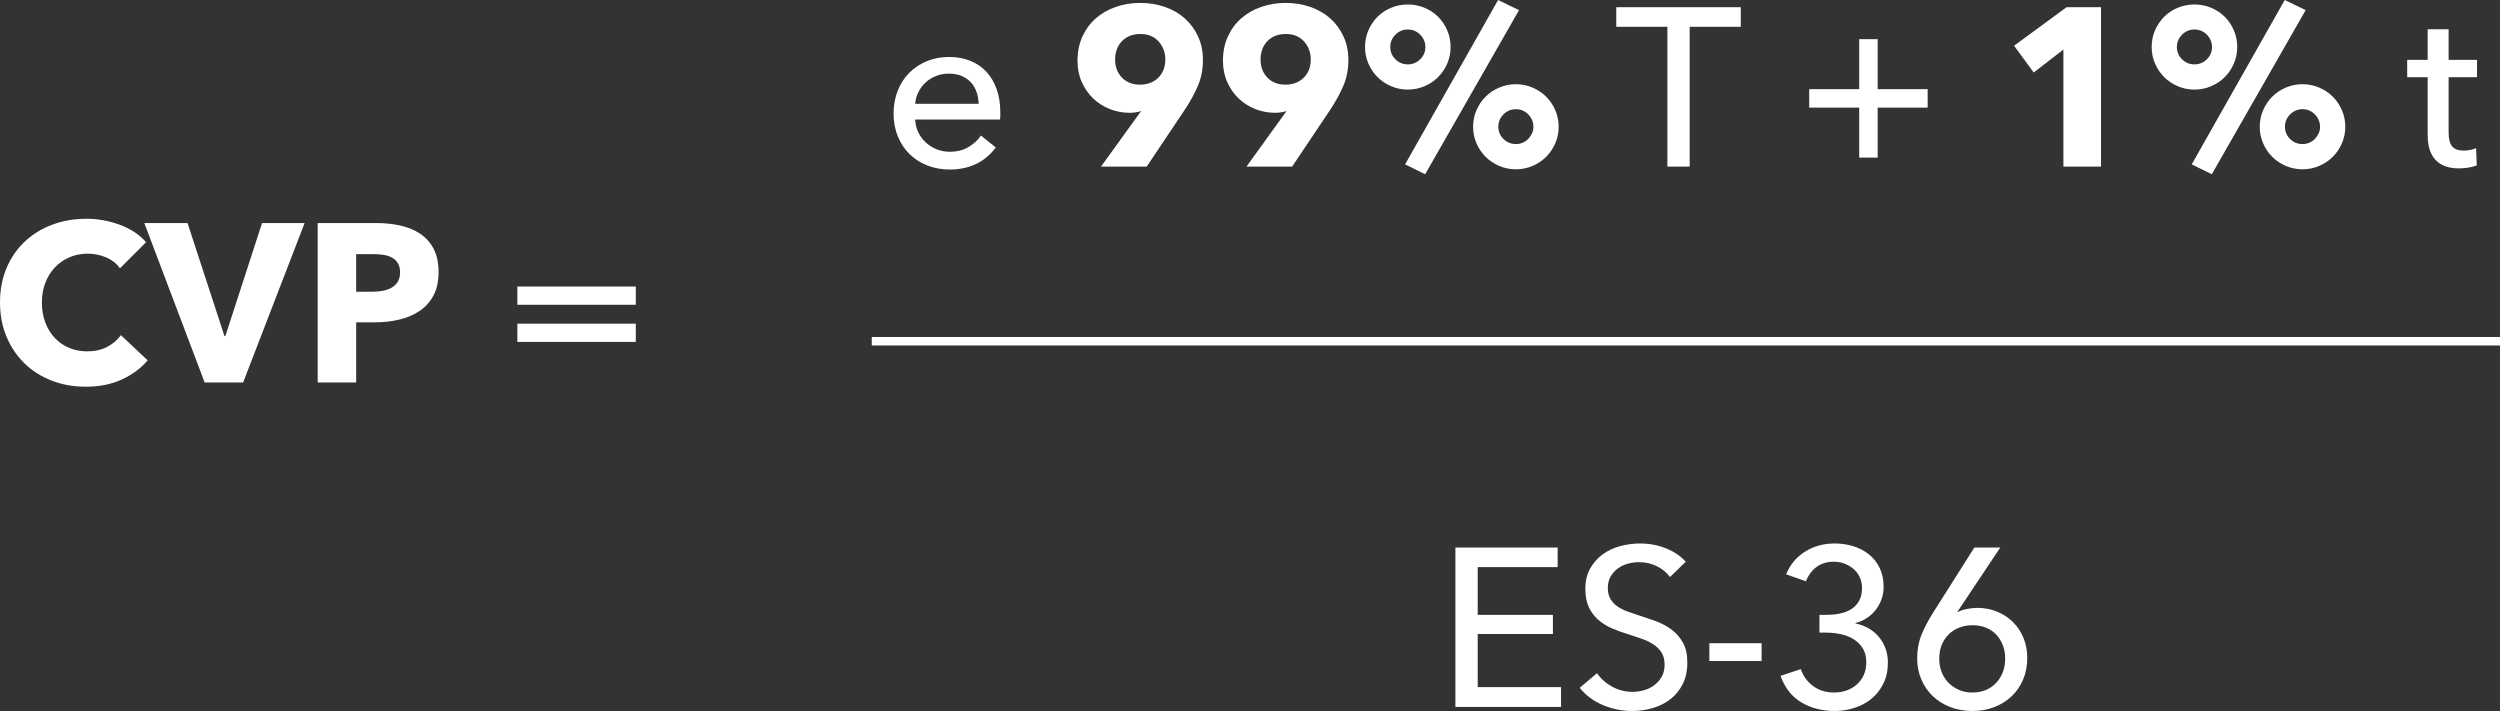 <!-- Generator: Adobe Illustrator 19.2.0, SVG Export Plug-In  -->
<svg version="1.1"
	 xmlns="http://www.w3.org/2000/svg" xmlns:xlink="http://www.w3.org/1999/xlink" xmlns:a="http://ns.adobe.com/AdobeSVGViewerExtensions/3.0/"
	 x="0px" y="0px" width="294.091px" height="83.639px" viewBox="0 0 294.091 83.639"
	 style="enable-background:new 0 0 294.091 83.639;" xml:space="preserve">
<rect x="0" y="0" width="294.091" height="83.639" fill="#333333" stroke="none"/>
<style type="text/css">
	.st0{fill:#FFFFFF;}
</style>
<defs>
</defs>
<g>
	<g>
		<g>
			<path class="st0" d="M117.672,13.216c0,0.142,0,0.282,0,0.424s-0.009,0.282-0.026,0.424h-9.985
				c0.018,0.526,0.137,1.021,0.357,1.486c0.221,0.464,0.517,0.868,0.887,1.21c0.371,0.342,0.799,0.608,1.285,0.802
				c0.485,0.192,1.002,0.289,1.549,0.289c0.848,0,1.58-0.186,2.198-0.556c0.618-0.371,1.104-0.821,1.457-1.352l1.748,1.404
				c-0.671,0.89-1.461,1.545-2.37,1.965c-0.91,0.42-1.92,0.631-3.033,0.631c-0.953,0-1.836-0.159-2.648-0.478
				c-0.812-0.317-1.51-0.763-2.092-1.337c-0.583-0.573-1.042-1.267-1.377-2.079c-0.336-0.812-0.503-1.713-0.503-2.701
				c0-0.972,0.164-1.867,0.491-2.688c0.328-0.821,0.783-1.523,1.367-2.105c0.584-0.583,1.274-1.037,2.071-1.364
				c0.796-0.326,1.654-0.49,2.574-0.49c0.92,0,1.756,0.15,2.508,0.45c0.752,0.301,1.389,0.733,1.911,1.298
				c0.522,0.565,0.925,1.25,1.208,2.053C117.53,11.305,117.672,12.209,117.672,13.216z M115.129,12.209
				c-0.018-0.494-0.102-0.957-0.251-1.39c-0.15-0.433-0.371-0.809-0.662-1.126c-0.292-0.317-0.654-0.569-1.086-0.755
				c-0.433-0.186-0.94-0.278-1.523-0.278c-0.53,0-1.029,0.093-1.497,0.278s-0.874,0.438-1.218,0.755s-0.627,0.693-0.847,1.126
				c-0.221,0.433-0.349,0.896-0.384,1.39H115.129z"/>
			<path class="st0" d="M141.508,7.045c0,1.112-0.194,2.123-0.583,3.032c-0.388,0.91-0.891,1.832-1.508,2.768l-4.525,6.754h-5.372
				l4.665-6.462l0.053-0.08c-0.194,0.071-0.41,0.124-0.648,0.159c-0.238,0.035-0.462,0.053-0.673,0.053
				c-0.829,0-1.613-0.146-2.354-0.437c-0.74-0.292-1.393-0.706-1.956-1.245c-0.564-0.538-1.014-1.183-1.349-1.934
				c-0.335-0.75-0.502-1.584-0.502-2.503c0-1.059,0.193-2.013,0.581-2.86c0.388-0.847,0.917-1.562,1.586-2.145
				c0.669-0.583,1.454-1.028,2.353-1.338c0.899-0.309,1.851-0.463,2.855-0.463c1.022,0,1.982,0.154,2.881,0.463
				c0.899,0.31,1.679,0.755,2.34,1.338c0.661,0.582,1.185,1.289,1.573,2.118C141.314,5.094,141.508,6.021,141.508,7.045z
				 M137.085,6.992c0-0.812-0.262-1.514-0.785-2.105c-0.523-0.592-1.237-0.888-2.142-0.888c-0.905,0-1.627,0.278-2.168,0.834
				c-0.542,0.557-0.812,1.285-0.812,2.186c0,0.848,0.266,1.549,0.798,2.105c0.532,0.556,1.241,0.834,2.128,0.834
				c0.887,0,1.605-0.273,2.155-0.821C136.81,8.59,137.085,7.875,137.085,6.992z"/>
			<path class="st0" d="M158.617,7.045c0,1.112-0.193,2.123-0.582,3.032c-0.388,0.91-0.891,1.832-1.509,2.768l-4.525,6.754h-5.372
				l4.665-6.462l0.053-0.08c-0.194,0.071-0.41,0.124-0.648,0.159c-0.238,0.035-0.462,0.053-0.673,0.053
				c-0.829,0-1.613-0.146-2.354-0.437c-0.74-0.292-1.393-0.706-1.956-1.245c-0.564-0.538-1.014-1.183-1.349-1.934
				c-0.335-0.75-0.502-1.584-0.502-2.503c0-1.059,0.193-2.013,0.581-2.86c0.388-0.847,0.917-1.562,1.586-2.145
				c0.669-0.583,1.454-1.028,2.353-1.338c0.899-0.309,1.851-0.463,2.855-0.463c1.022,0,1.982,0.154,2.881,0.463
				c0.898,0.31,1.679,0.755,2.34,1.338c0.661,0.582,1.185,1.289,1.572,2.118C158.423,5.094,158.617,6.021,158.617,7.045z
				 M154.194,6.992c0-0.812-0.262-1.514-0.785-2.105c-0.523-0.592-1.237-0.888-2.142-0.888c-0.905,0-1.627,0.278-2.168,0.834
				c-0.542,0.557-0.812,1.285-0.812,2.186c0,0.848,0.266,1.549,0.798,2.105c0.532,0.556,1.241,0.834,2.128,0.834
				c0.887,0,1.605-0.273,2.155-0.821C153.919,8.59,154.194,7.875,154.194,6.992z"/>
			<path class="st0" d="M170.641,5.535c0,0.688-0.132,1.338-0.397,1.946c-0.265,0.609-0.622,1.14-1.072,1.59
				s-0.984,0.808-1.603,1.072s-1.271,0.397-1.96,0.397s-1.342-0.133-1.96-0.397s-1.151-0.622-1.602-1.072s-0.809-0.98-1.073-1.59
				c-0.265-0.608-0.397-1.258-0.397-1.946c0-0.706,0.133-1.364,0.397-1.973c0.265-0.609,0.623-1.14,1.073-1.59
				s0.983-0.803,1.602-1.059s1.271-0.385,1.96-0.385s1.342,0.129,1.96,0.385s1.152,0.608,1.603,1.059s0.808,0.98,1.072,1.59
				C170.509,4.171,170.641,4.829,170.641,5.535z M167.675,5.535c0-0.564-0.203-1.05-0.609-1.456s-0.892-0.609-1.457-0.609
				s-1.051,0.203-1.456,0.609c-0.406,0.406-0.609,0.892-0.609,1.456c0,0.565,0.203,1.046,0.609,1.443
				c0.405,0.397,0.891,0.596,1.456,0.596s1.051-0.198,1.457-0.596S167.675,6.101,167.675,5.535z M167.649,20.499l-2.357-1.165
				L176.23,0l2.463,1.191L167.649,20.499z M183.354,14.911c0,0.688-0.133,1.337-0.397,1.946s-0.622,1.139-1.072,1.589
				s-0.984,0.808-1.603,1.073c-0.618,0.265-1.271,0.396-1.96,0.396s-1.342-0.132-1.96-0.396c-0.618-0.266-1.152-0.623-1.603-1.073
				s-0.808-0.979-1.072-1.589c-0.265-0.609-0.397-1.258-0.397-1.946s0.133-1.338,0.397-1.947c0.265-0.608,0.622-1.139,1.072-1.589
				s0.984-0.808,1.603-1.072s1.271-0.397,1.96-0.397s1.342,0.133,1.96,0.397s1.152,0.622,1.603,1.072s0.808,0.98,1.072,1.589
				C183.221,13.573,183.354,14.223,183.354,14.911z M180.387,14.911c0-0.282-0.057-0.552-0.172-0.808s-0.265-0.478-0.45-0.662
				c-0.186-0.186-0.401-0.331-0.648-0.438c-0.248-0.105-0.513-0.159-0.795-0.159c-0.565,0-1.051,0.203-1.457,0.609
				s-0.608,0.892-0.608,1.457s0.202,1.046,0.608,1.443s0.892,0.596,1.457,0.596c0.282,0,0.547-0.053,0.795-0.159
				c0.247-0.105,0.463-0.251,0.648-0.437s0.335-0.401,0.45-0.649C180.331,15.458,180.387,15.193,180.387,14.911z"/>
			<path class="st0" d="M198.767,19.599h-2.622V3.151h-6.012V0.848h14.646v2.304h-6.012V19.599z"/>
			<path class="st0" d="M220.882,10.488h5.88v2.171h-5.88v5.88h-2.172v-5.88h-5.88v-2.171h5.88v-5.88h2.172V10.488z"/>
			<path class="st0" d="M242.732,19.599V5.826l-3.496,2.702l-2.304-3.152l6.169-4.528h4.054v18.751H242.732z"/>
			<path class="st0" d="M263.178,5.535c0,0.688-0.132,1.338-0.397,1.946c-0.265,0.609-0.622,1.14-1.072,1.59
				s-0.984,0.808-1.603,1.072s-1.271,0.397-1.96,0.397s-1.342-0.133-1.96-0.397s-1.151-0.622-1.602-1.072s-0.809-0.98-1.073-1.59
				c-0.265-0.608-0.397-1.258-0.397-1.946c0-0.706,0.133-1.364,0.397-1.973c0.265-0.609,0.623-1.14,1.073-1.59
				s0.983-0.803,1.602-1.059s1.271-0.385,1.96-0.385s1.342,0.129,1.96,0.385s1.152,0.608,1.603,1.059s0.808,0.98,1.072,1.59
				C263.046,4.171,263.178,4.829,263.178,5.535z M260.212,5.535c0-0.564-0.203-1.05-0.609-1.456s-0.892-0.609-1.457-0.609
				s-1.051,0.203-1.456,0.609c-0.406,0.406-0.609,0.892-0.609,1.456c0,0.565,0.203,1.046,0.609,1.443
				c0.405,0.397,0.891,0.596,1.456,0.596s1.051-0.198,1.457-0.596S260.212,6.101,260.212,5.535z M260.186,20.499l-2.357-1.165
				L268.767,0l2.463,1.191L260.186,20.499z M275.891,14.911c0,0.688-0.133,1.337-0.397,1.946s-0.622,1.139-1.072,1.589
				s-0.984,0.808-1.603,1.073c-0.618,0.265-1.271,0.396-1.96,0.396s-1.342-0.132-1.96-0.396c-0.618-0.266-1.152-0.623-1.603-1.073
				s-0.808-0.979-1.072-1.589s-0.397-1.258-0.397-1.946s0.133-1.338,0.397-1.947c0.265-0.608,0.622-1.139,1.072-1.589
				s0.984-0.808,1.603-1.072s1.271-0.397,1.96-0.397s1.342,0.133,1.96,0.397s1.152,0.622,1.603,1.072s0.808,0.98,1.072,1.589
				C275.758,13.573,275.891,14.223,275.891,14.911z M272.924,14.911c0-0.282-0.057-0.552-0.172-0.808s-0.265-0.478-0.45-0.662
				c-0.186-0.186-0.401-0.331-0.648-0.438c-0.248-0.105-0.513-0.159-0.795-0.159c-0.565,0-1.051,0.203-1.457,0.609
				s-0.608,0.892-0.608,1.457s0.202,1.046,0.608,1.443s0.892,0.596,1.457,0.596c0.282,0,0.547-0.053,0.795-0.159
				c0.247-0.105,0.463-0.251,0.648-0.437s0.335-0.401,0.45-0.649C272.868,15.458,272.924,15.193,272.924,14.911z"/>
			<path class="st0" d="M291.384,9.084h-3.338v6.522c0,0.757,0.142,1.298,0.424,1.623c0.282,0.326,0.732,0.488,1.352,0.488
				c0.229,0,0.477-0.023,0.741-0.072s0.503-0.121,0.715-0.219l0.08,2.039c-0.301,0.106-0.632,0.189-0.993,0.252
				c-0.362,0.062-0.738,0.093-1.126,0.093c-1.184,0-2.088-0.326-2.715-0.979s-0.94-1.634-0.94-2.94V9.084h-2.41V7.045h2.41V3.443
				h2.463v3.602h3.338V9.084z"/>
			<path class="st0" d="M173.833,80.831h9.8v2.331H171.21V64.411h12.024v2.304h-9.402v5.615h8.846v2.251h-8.846V80.831z"/>
			<path class="st0" d="M196.451,67.881c-0.371-0.513-0.874-0.932-1.51-1.259c-0.636-0.326-1.351-0.489-2.146-0.489
				c-0.424,0-0.852,0.058-1.284,0.172c-0.433,0.115-0.826,0.301-1.179,0.556c-0.354,0.257-0.641,0.574-0.861,0.954
				s-0.331,0.834-0.331,1.363c0,0.513,0.102,0.94,0.305,1.285c0.203,0.344,0.478,0.636,0.821,0.874
				c0.345,0.238,0.75,0.441,1.219,0.609c0.467,0.168,0.967,0.34,1.496,0.516c0.636,0.195,1.28,0.415,1.934,0.662
				c0.652,0.248,1.244,0.574,1.774,0.98c0.529,0.406,0.962,0.914,1.298,1.522c0.335,0.609,0.503,1.382,0.503,2.317
				c0,0.972-0.182,1.814-0.543,2.529c-0.362,0.716-0.844,1.308-1.443,1.774c-0.601,0.469-1.294,0.817-2.079,1.047
				c-0.786,0.229-1.594,0.344-2.424,0.344c-1.183,0-2.326-0.229-3.43-0.688s-2.017-1.139-2.741-2.039l2.04-1.722
				c0.44,0.653,1.032,1.183,1.774,1.589c0.741,0.406,1.545,0.609,2.41,0.609c0.44,0,0.883-0.062,1.324-0.186
				c0.44-0.123,0.843-0.317,1.205-0.583c0.361-0.265,0.657-0.596,0.887-0.993c0.229-0.396,0.345-0.878,0.345-1.443
				c0-0.564-0.119-1.037-0.357-1.417c-0.238-0.379-0.562-0.701-0.967-0.966c-0.406-0.266-0.879-0.49-1.417-0.676
				c-0.539-0.186-1.108-0.375-1.708-0.569c-0.601-0.177-1.192-0.393-1.774-0.649c-0.583-0.255-1.104-0.582-1.563-0.979
				s-0.83-0.888-1.112-1.47c-0.282-0.583-0.424-1.307-0.424-2.172c0-0.936,0.19-1.739,0.57-2.41
				c0.379-0.671,0.874-1.227,1.482-1.669c0.609-0.44,1.298-0.763,2.066-0.966c0.768-0.203,1.54-0.305,2.317-0.305
				c1.095,0,2.118,0.194,3.072,0.582c0.953,0.389,1.721,0.91,2.304,1.562L196.451,67.881z"/>
			<path class="st0" d="M207.229,77.759h-6.145v-2.092h6.145V77.759z"/>
			<path class="st0" d="M214.036,72.33h0.82c0.53,0,1.047-0.049,1.55-0.146s0.949-0.266,1.337-0.505
				c0.389-0.239,0.702-0.562,0.94-0.971s0.357-0.914,0.357-1.517c0-0.479-0.088-0.908-0.265-1.29
				c-0.177-0.381-0.42-0.704-0.729-0.971c-0.309-0.266-0.662-0.475-1.059-0.625c-0.397-0.15-0.817-0.227-1.259-0.227
				c-0.794,0-1.47,0.203-2.025,0.609c-0.557,0.406-0.977,0.972-1.259,1.695l-2.33-0.821c0.459-1.13,1.195-2.017,2.211-2.661
				c1.016-0.645,2.186-0.967,3.51-0.967c0.776,0,1.514,0.11,2.211,0.331s1.308,0.544,1.832,0.969
				c0.524,0.424,0.939,0.954,1.245,1.591s0.459,1.37,0.459,2.201c0,0.531-0.084,1.026-0.252,1.485
				c-0.168,0.46-0.397,0.875-0.688,1.247c-0.291,0.371-0.64,0.689-1.046,0.955c-0.406,0.265-0.848,0.459-1.324,0.583v0.053
				c0.547,0.106,1.055,0.291,1.522,0.556s0.87,0.596,1.205,0.992s0.601,0.851,0.795,1.362s0.291,1.066,0.291,1.666
				c0,0.935-0.175,1.759-0.524,2.474c-0.35,0.714-0.812,1.309-1.391,1.785c-0.577,0.476-1.245,0.837-2.005,1.084
				c-0.759,0.246-1.536,0.37-2.33,0.37c-1.483,0-2.79-0.335-3.92-1.006s-1.951-1.713-2.463-3.126l2.384-0.794
				c0.282,0.812,0.763,1.475,1.443,1.986c0.679,0.512,1.514,0.768,2.503,0.768c0.477,0,0.939-0.074,1.39-0.225
				s0.852-0.375,1.205-0.676c0.354-0.3,0.636-0.671,0.848-1.112s0.318-0.962,0.318-1.562c0-0.653-0.142-1.2-0.424-1.642
				c-0.283-0.441-0.649-0.799-1.1-1.073c-0.45-0.273-0.958-0.468-1.522-0.582c-0.565-0.115-1.122-0.173-1.669-0.173h-0.794V72.33z"
				/>
			<path class="st0" d="M230.27,71.959l0.026,0.053c0.265-0.158,0.618-0.282,1.06-0.37c0.44-0.089,0.864-0.133,1.271-0.133
				c0.812,0,1.576,0.146,2.291,0.438c0.716,0.291,1.338,0.697,1.867,1.218c0.53,0.521,0.944,1.144,1.245,1.867
				c0.3,0.725,0.45,1.51,0.45,2.357c0,0.936-0.163,1.787-0.49,2.556c-0.326,0.768-0.781,1.426-1.363,1.973
				c-0.583,0.548-1.268,0.972-2.053,1.271c-0.786,0.3-1.638,0.45-2.556,0.45c-0.937,0-1.801-0.154-2.596-0.463
				c-0.795-0.31-1.479-0.737-2.053-1.285c-0.574-0.547-1.024-1.2-1.351-1.96c-0.327-0.759-0.49-1.58-0.49-2.463
				c0-1.023,0.168-1.95,0.504-2.78c0.335-0.83,0.776-1.678,1.324-2.543l4.899-7.733h3.046L230.27,71.959z M228.125,77.494
				c0,0.548,0.093,1.064,0.278,1.55s0.45,0.905,0.794,1.258c0.345,0.354,0.755,0.636,1.232,0.848
				c0.477,0.212,1.006,0.317,1.589,0.317c0.582,0,1.107-0.097,1.575-0.291s0.874-0.473,1.219-0.834
				c0.344-0.362,0.609-0.786,0.795-1.271c0.185-0.485,0.277-1.02,0.277-1.603c0-0.564-0.093-1.086-0.277-1.562
				c-0.186-0.477-0.442-0.892-0.769-1.245c-0.327-0.353-0.729-0.626-1.205-0.82s-1.007-0.292-1.589-0.292
				c-0.583,0-1.117,0.098-1.603,0.292s-0.9,0.468-1.245,0.82c-0.344,0.354-0.608,0.769-0.794,1.245S228.125,76.912,228.125,77.494z"
				/>
		</g>
		<rect x="102.551" y="39.642" class="st0" width="191.54" height="1"/>
	</g>
	<g>
		<path class="st0" d="M14.302,44.657c-1.219,0.557-2.622,0.834-4.211,0.834c-1.448,0-2.785-0.238-4.012-0.715
			C4.851,44.3,3.787,43.624,2.887,42.75s-1.607-1.92-2.119-3.138C0.255,38.394,0,37.052,0,35.586c0-1.5,0.26-2.86,0.781-4.078
			c0.521-1.219,1.24-2.256,2.158-3.112s1.995-1.514,3.231-1.973c1.235-0.459,2.569-0.688,3.999-0.688
			c1.324,0,2.626,0.233,3.906,0.701c1.28,0.469,2.318,1.152,3.112,2.053l-3.072,3.072c-0.424-0.583-0.98-1.015-1.668-1.298
			c-0.689-0.282-1.395-0.424-2.119-0.424c-0.794,0-1.522,0.146-2.185,0.438c-0.662,0.291-1.232,0.692-1.708,1.205
			c-0.477,0.512-0.848,1.116-1.112,1.813c-0.265,0.698-0.397,1.462-0.397,2.291c0,0.848,0.133,1.625,0.397,2.331
			s0.631,1.311,1.099,1.814c0.468,0.503,1.028,0.896,1.682,1.178c0.653,0.283,1.368,0.424,2.146,0.424
			c0.9,0,1.686-0.176,2.357-0.529c0.671-0.353,1.209-0.812,1.616-1.377l3.151,2.966C16.543,43.347,15.52,44.101,14.302,44.657z"/>
		<path class="st0" d="M28.603,44.988h-4.529l-7.098-18.751h5.085l4.343,13.295h0.106l4.317-13.295h5.006L28.603,44.988z"/>
		<path class="st0" d="M51.592,32.011c0,1.095-0.203,2.018-0.609,2.768c-0.406,0.751-0.953,1.355-1.642,1.814
			c-0.688,0.459-1.483,0.794-2.383,1.006c-0.901,0.212-1.837,0.318-2.808,0.318h-2.251v7.071H37.37V26.237h6.886
			c1.024,0,1.982,0.102,2.874,0.305s1.668,0.529,2.331,0.979s1.183,1.042,1.563,1.774C51.402,30.029,51.592,30.934,51.592,32.011z
			 M47.063,32.037c0-0.441-0.089-0.803-0.265-1.086c-0.177-0.282-0.415-0.503-0.715-0.662c-0.301-0.158-0.64-0.265-1.02-0.317
			s-0.772-0.08-1.178-0.08h-1.986v4.424h1.907c0.424,0,0.83-0.035,1.218-0.106c0.388-0.07,0.737-0.194,1.046-0.371
			c0.309-0.176,0.551-0.41,0.728-0.701C46.974,32.845,47.063,32.479,47.063,32.037z"/>
		<path class="st0" d="M74.792,33.706v2.146H60.861v-2.146H74.792z M74.792,38.076v2.145H60.861v-2.145H74.792z"/>
	</g>
</g>
</svg>